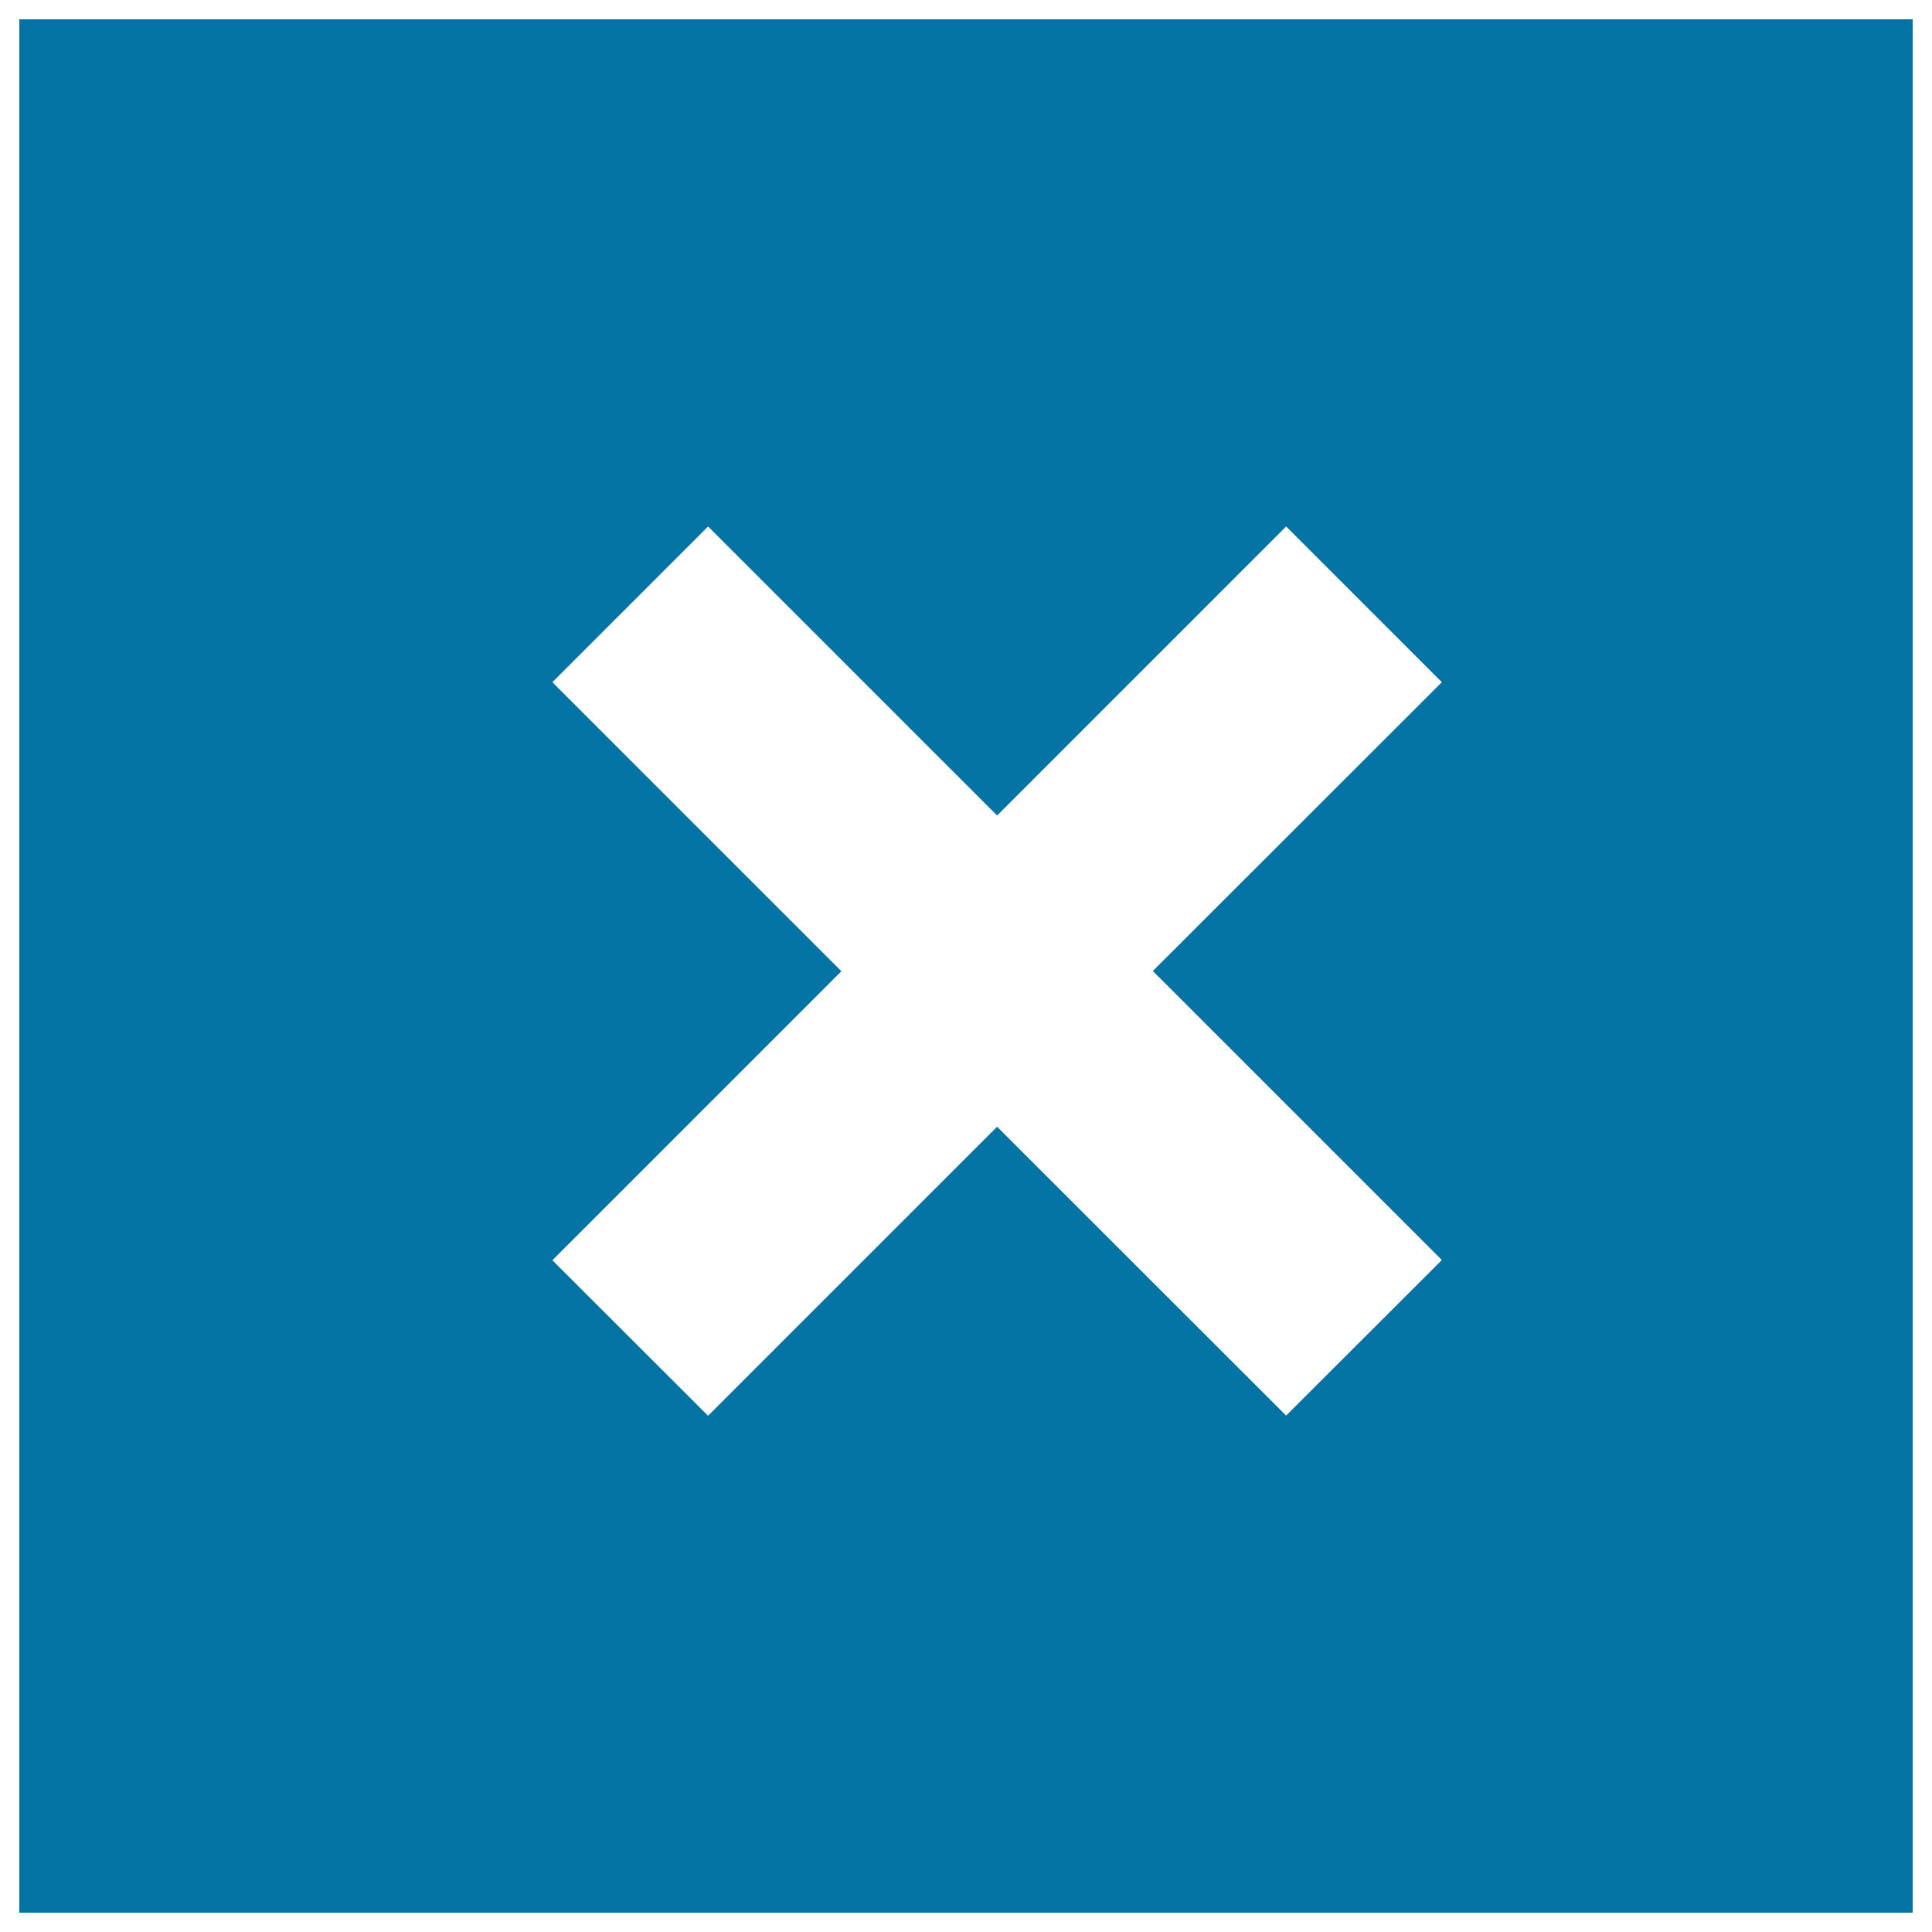 <svg xmlns="http://www.w3.org/2000/svg" viewBox="0 0 1000 1000" style="fill:#0273a2">
<title>Close SVG icon</title>
<path d="M10,10v980h980V10H10z M746.3,652.2l-80.6,80.5L516.1,583.2L366.5,732.8l-80.6-80.5l149.6-149.6L285.9,353.1l80.6-80.6l149.6,149.6l149.6-149.6l80.6,80.6L596.7,502.6L746.3,652.2z"/>
</svg>
